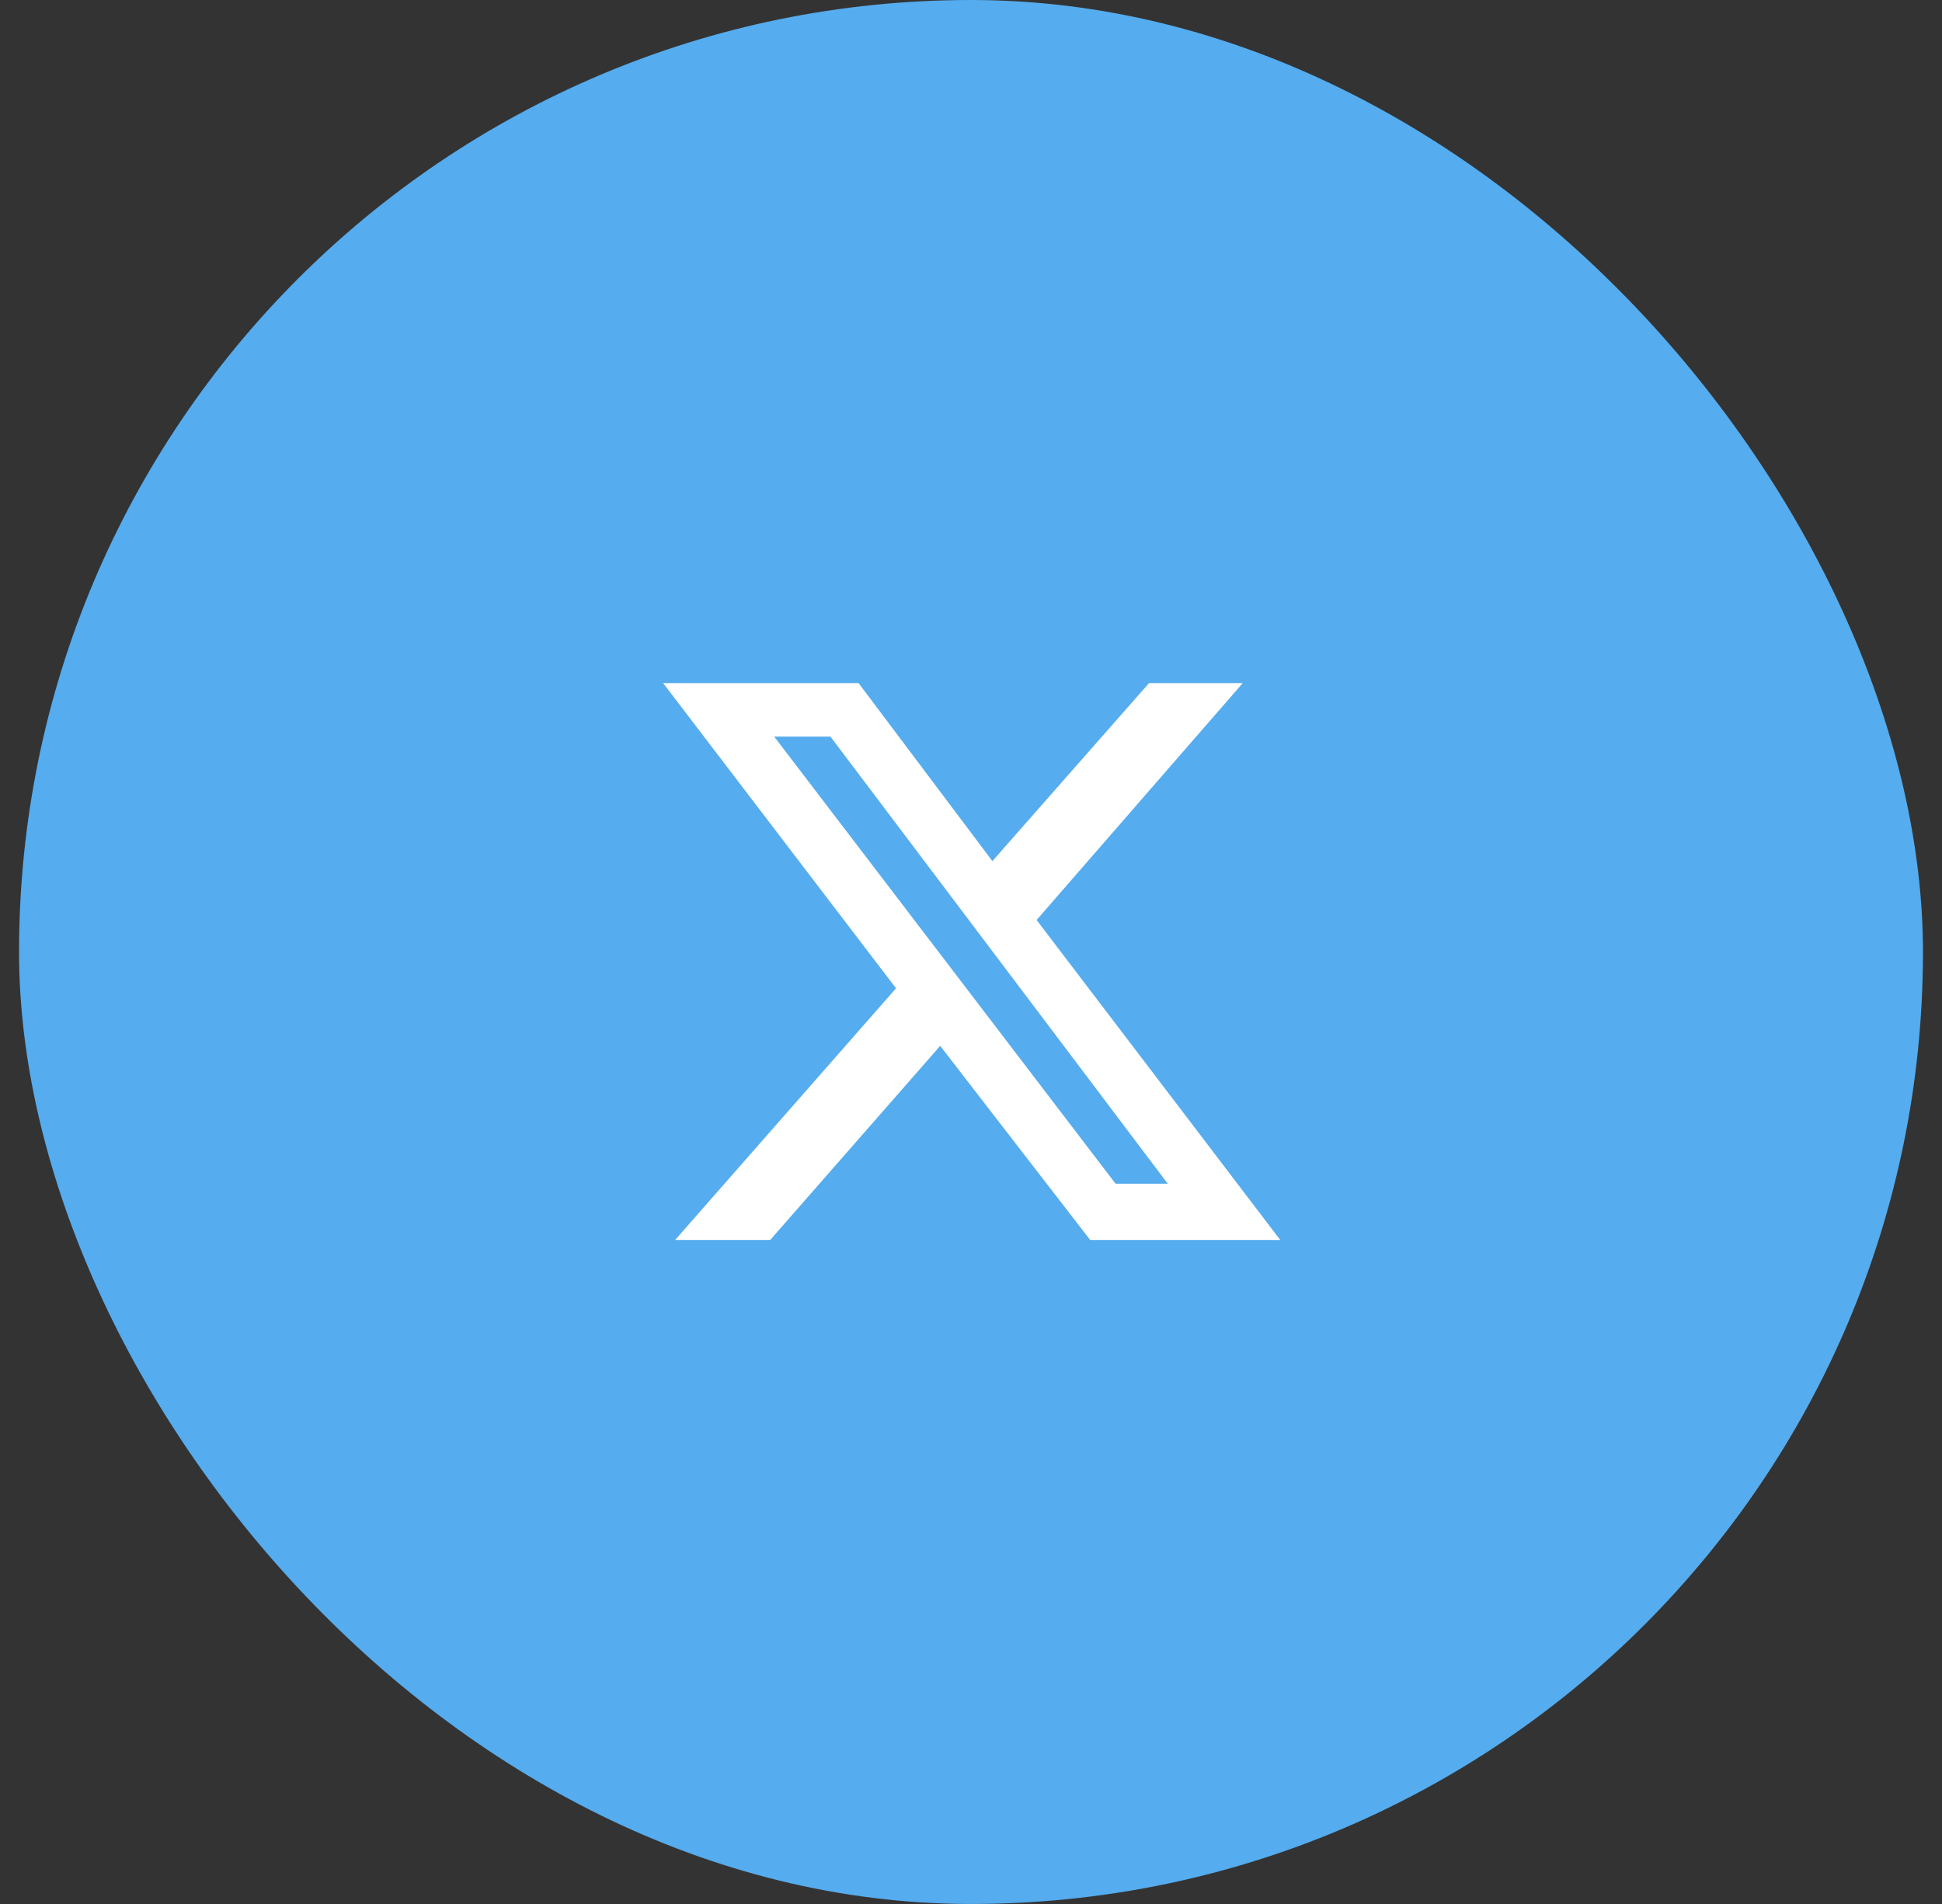 <?xml version="1.0" encoding="utf-8"?>
<svg xmlns="http://www.w3.org/2000/svg" fill="none" height="50" viewBox="0 0 51 50" width="51">
<rect x="0" y="0" width="51" height="50" fill="#333333" stroke="none"/>
<rect fill="#55ACEE" height="50" rx="25" width="50" x="0.5"/>
<path d="M30.176 17.938H32.637L27.223 24.16L33.621 32.562H28.629L24.691 27.465L20.227 32.562H17.73L23.531 25.953L17.414 17.938H22.547L26.062 22.613L30.176 17.938ZM29.297 31.086H30.668L21.809 19.344H20.332L29.297 31.086Z" fill="white"/>
</svg>